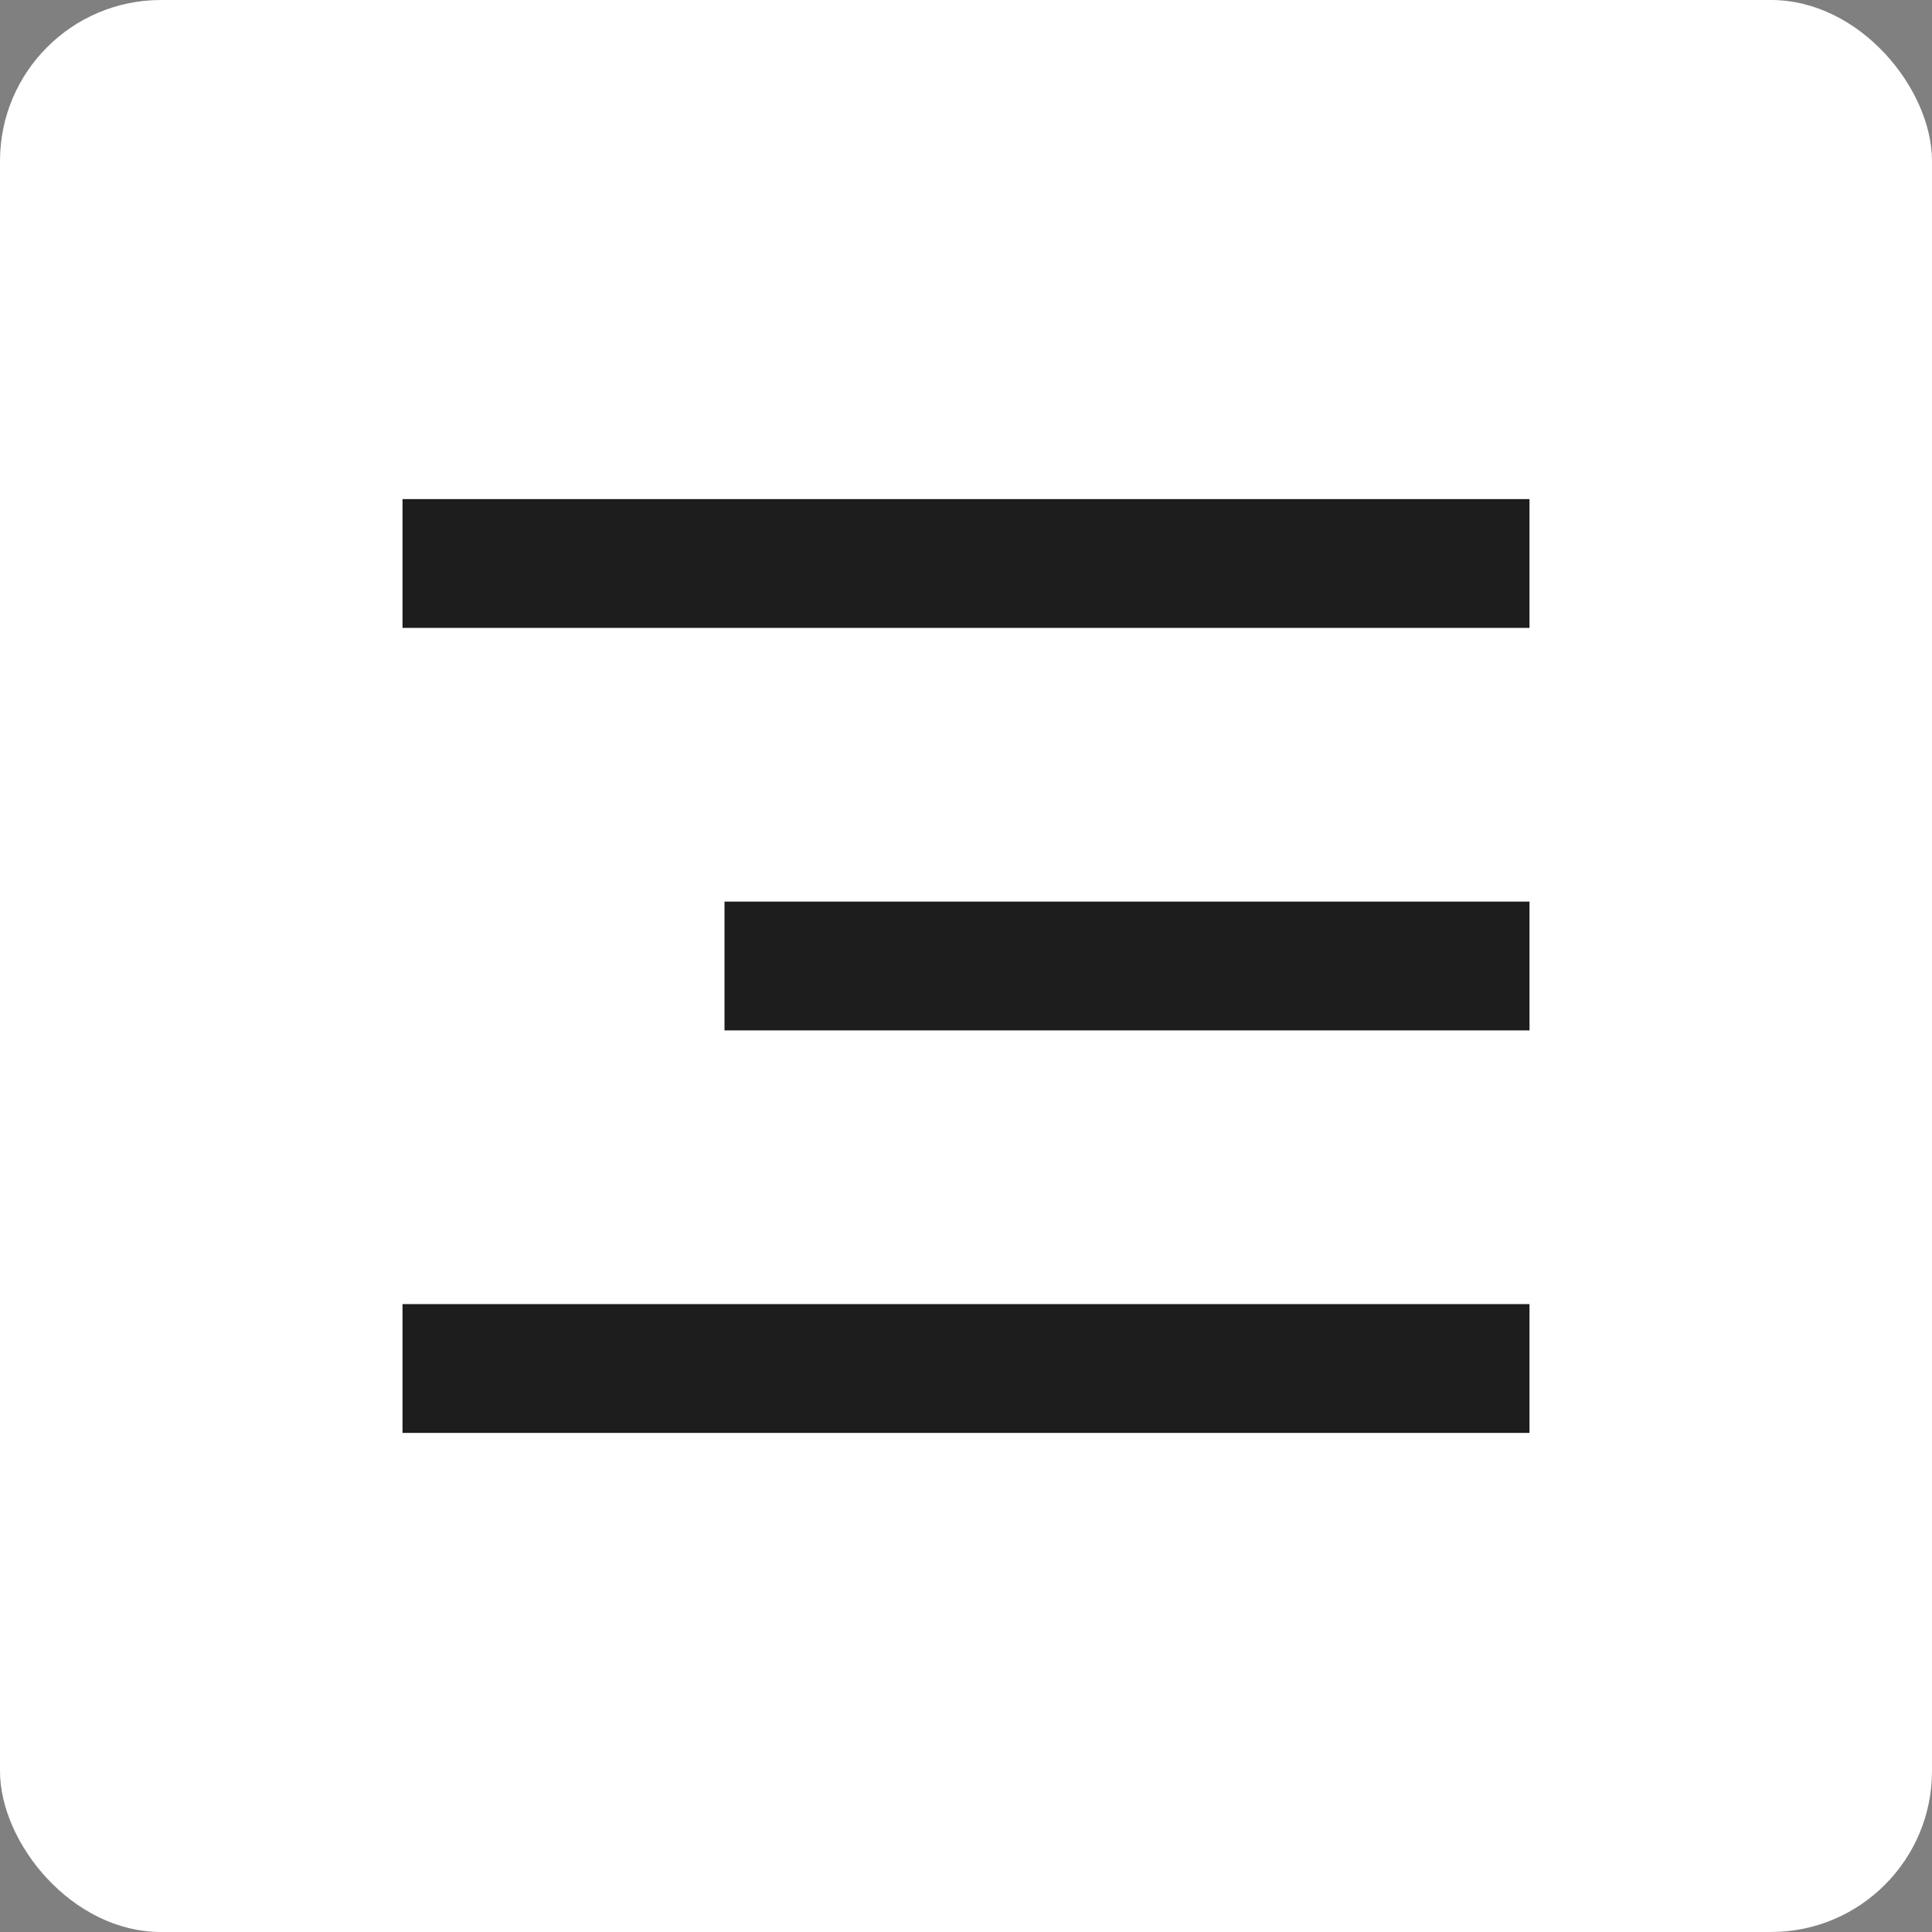 <?xml version="1.0" encoding="UTF-8"?> <svg xmlns="http://www.w3.org/2000/svg" width="24" height="24" viewBox="0 0 24 24" fill="none"><rect x="0" y="0" width="24" height="24" fill="#808080" stroke="none"/><rect width="24" height="24" rx="2" fill="white"></rect><rect x="5" y="16.2" width="14" height="1.6" fill="#1D1D1D"></rect><rect x="9" y="11.2" width="10" height="1.6" fill="#1D1D1D"></rect><rect x="5" y="6.2" width="14" height="1.6" fill="#1D1D1D"></rect></svg> 